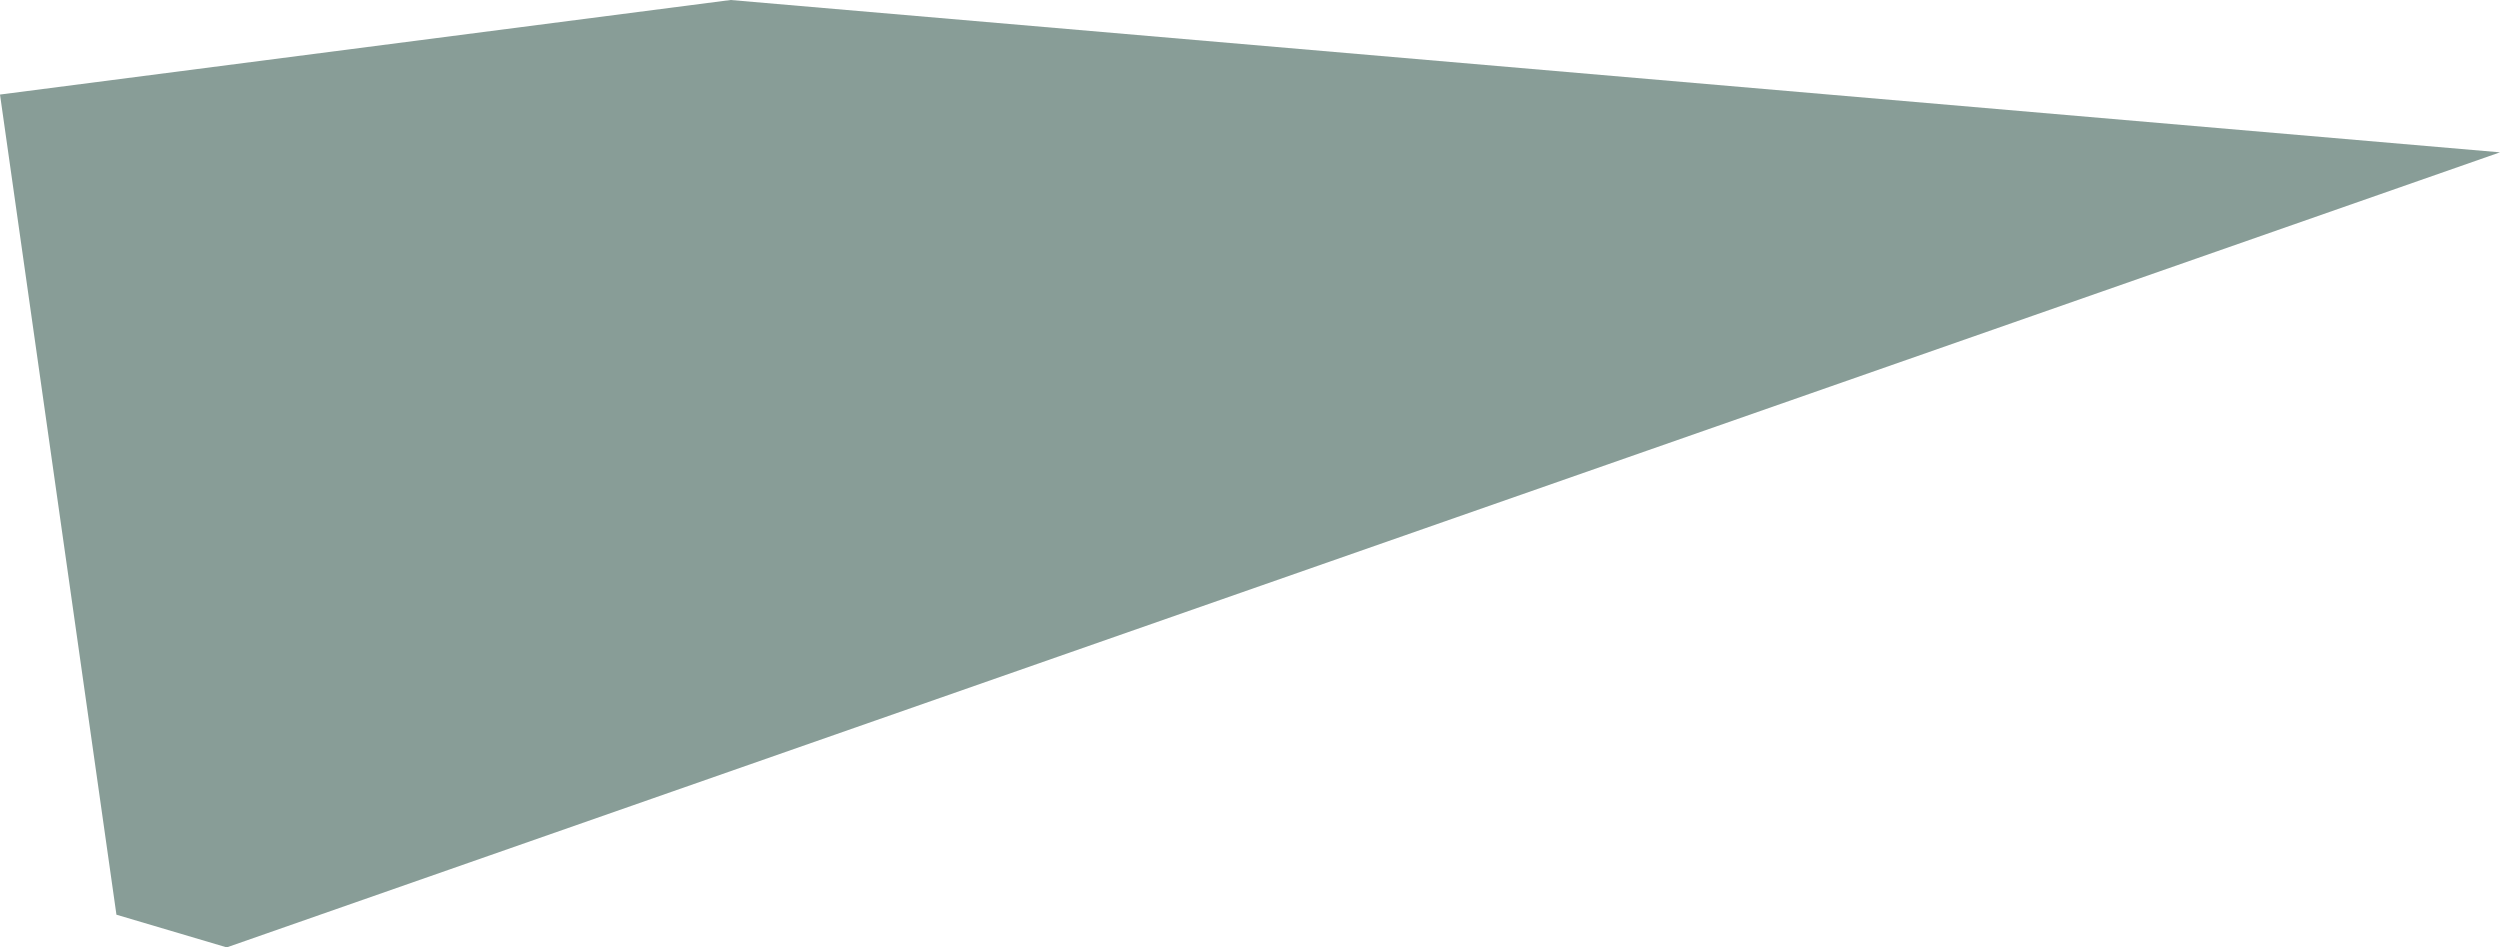 <svg xmlns="http://www.w3.org/2000/svg" viewBox="0 0 661.53 250.69"><defs><style>.cls-1{fill:#889d97;}</style></defs><title>03Composición2SombrasEstilo3VerdeOscuro</title><g id="Capa_2" data-name="Capa 2"><g id="Sombra3"><g id="_Grupo_" data-name="&lt;Grupo&gt;"><g id="Capa_1-2" data-name="Capa 1"><polygon id="_Trazado_" data-name="&lt;Trazado&gt;" class="cls-1" points="60 250.69 661.53 40.31 193.33 0 0 25.02 30.81 242.04 60 250.69"></polygon></g></g></g></g></svg>